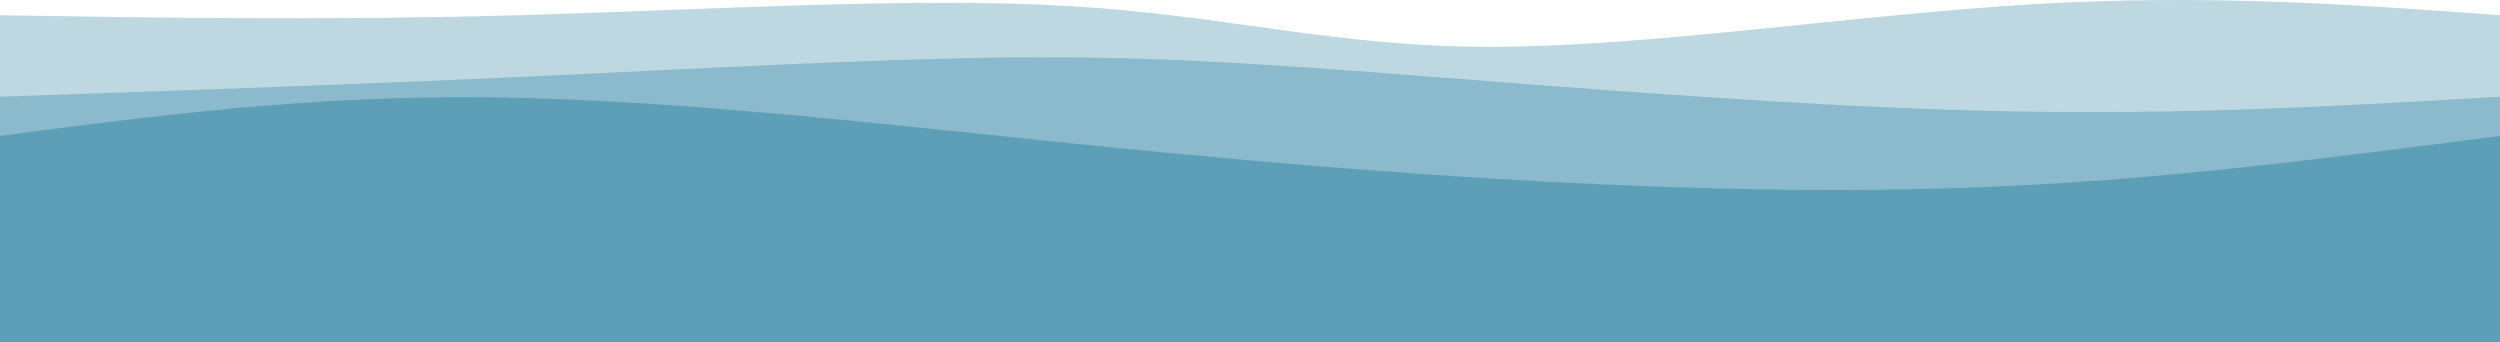 <svg width="1440" height="197" viewBox="0 0 1440 197" fill="none" xmlns="http://www.w3.org/2000/svg">
<path d="M0 197V8.78C95.254 10.296 190.507 11.812 298 8.78C405.493 5.747 525.225 -1.834 616 3.487C706.775 8.808 768.593 27.032 859 26.973C949.407 26.915 1068.4 8.574 1170 2.494C1271.6 -3.585 1355.8 2.597 1440 8.78V197H0Z" fill="#5D9FB7" fill-opacity="0.4"/>
<path d="M0 197V55.684C100.842 52.245 201.684 48.806 302 44.206C402.316 39.607 502.105 33.848 583 33.088C663.895 32.327 725.895 36.566 820 43.848C914.105 51.129 1040.32 61.453 1149 63.933C1257.68 66.413 1348.84 61.048 1440 55.684V197H0Z" fill="#5D9FB7" fill-opacity="0.53"/>
<path d="M0 197V78.289C88.813 66.659 177.627 55.029 281 56.064C384.373 57.099 502.306 70.799 607 81.541C711.694 92.284 803.148 100.07 895 104.85C986.852 109.63 1079.1 111.404 1170 106.476C1260.9 101.548 1350.45 89.918 1440 78.289V197H0Z" fill="#5D9FB7"/>
</svg>
